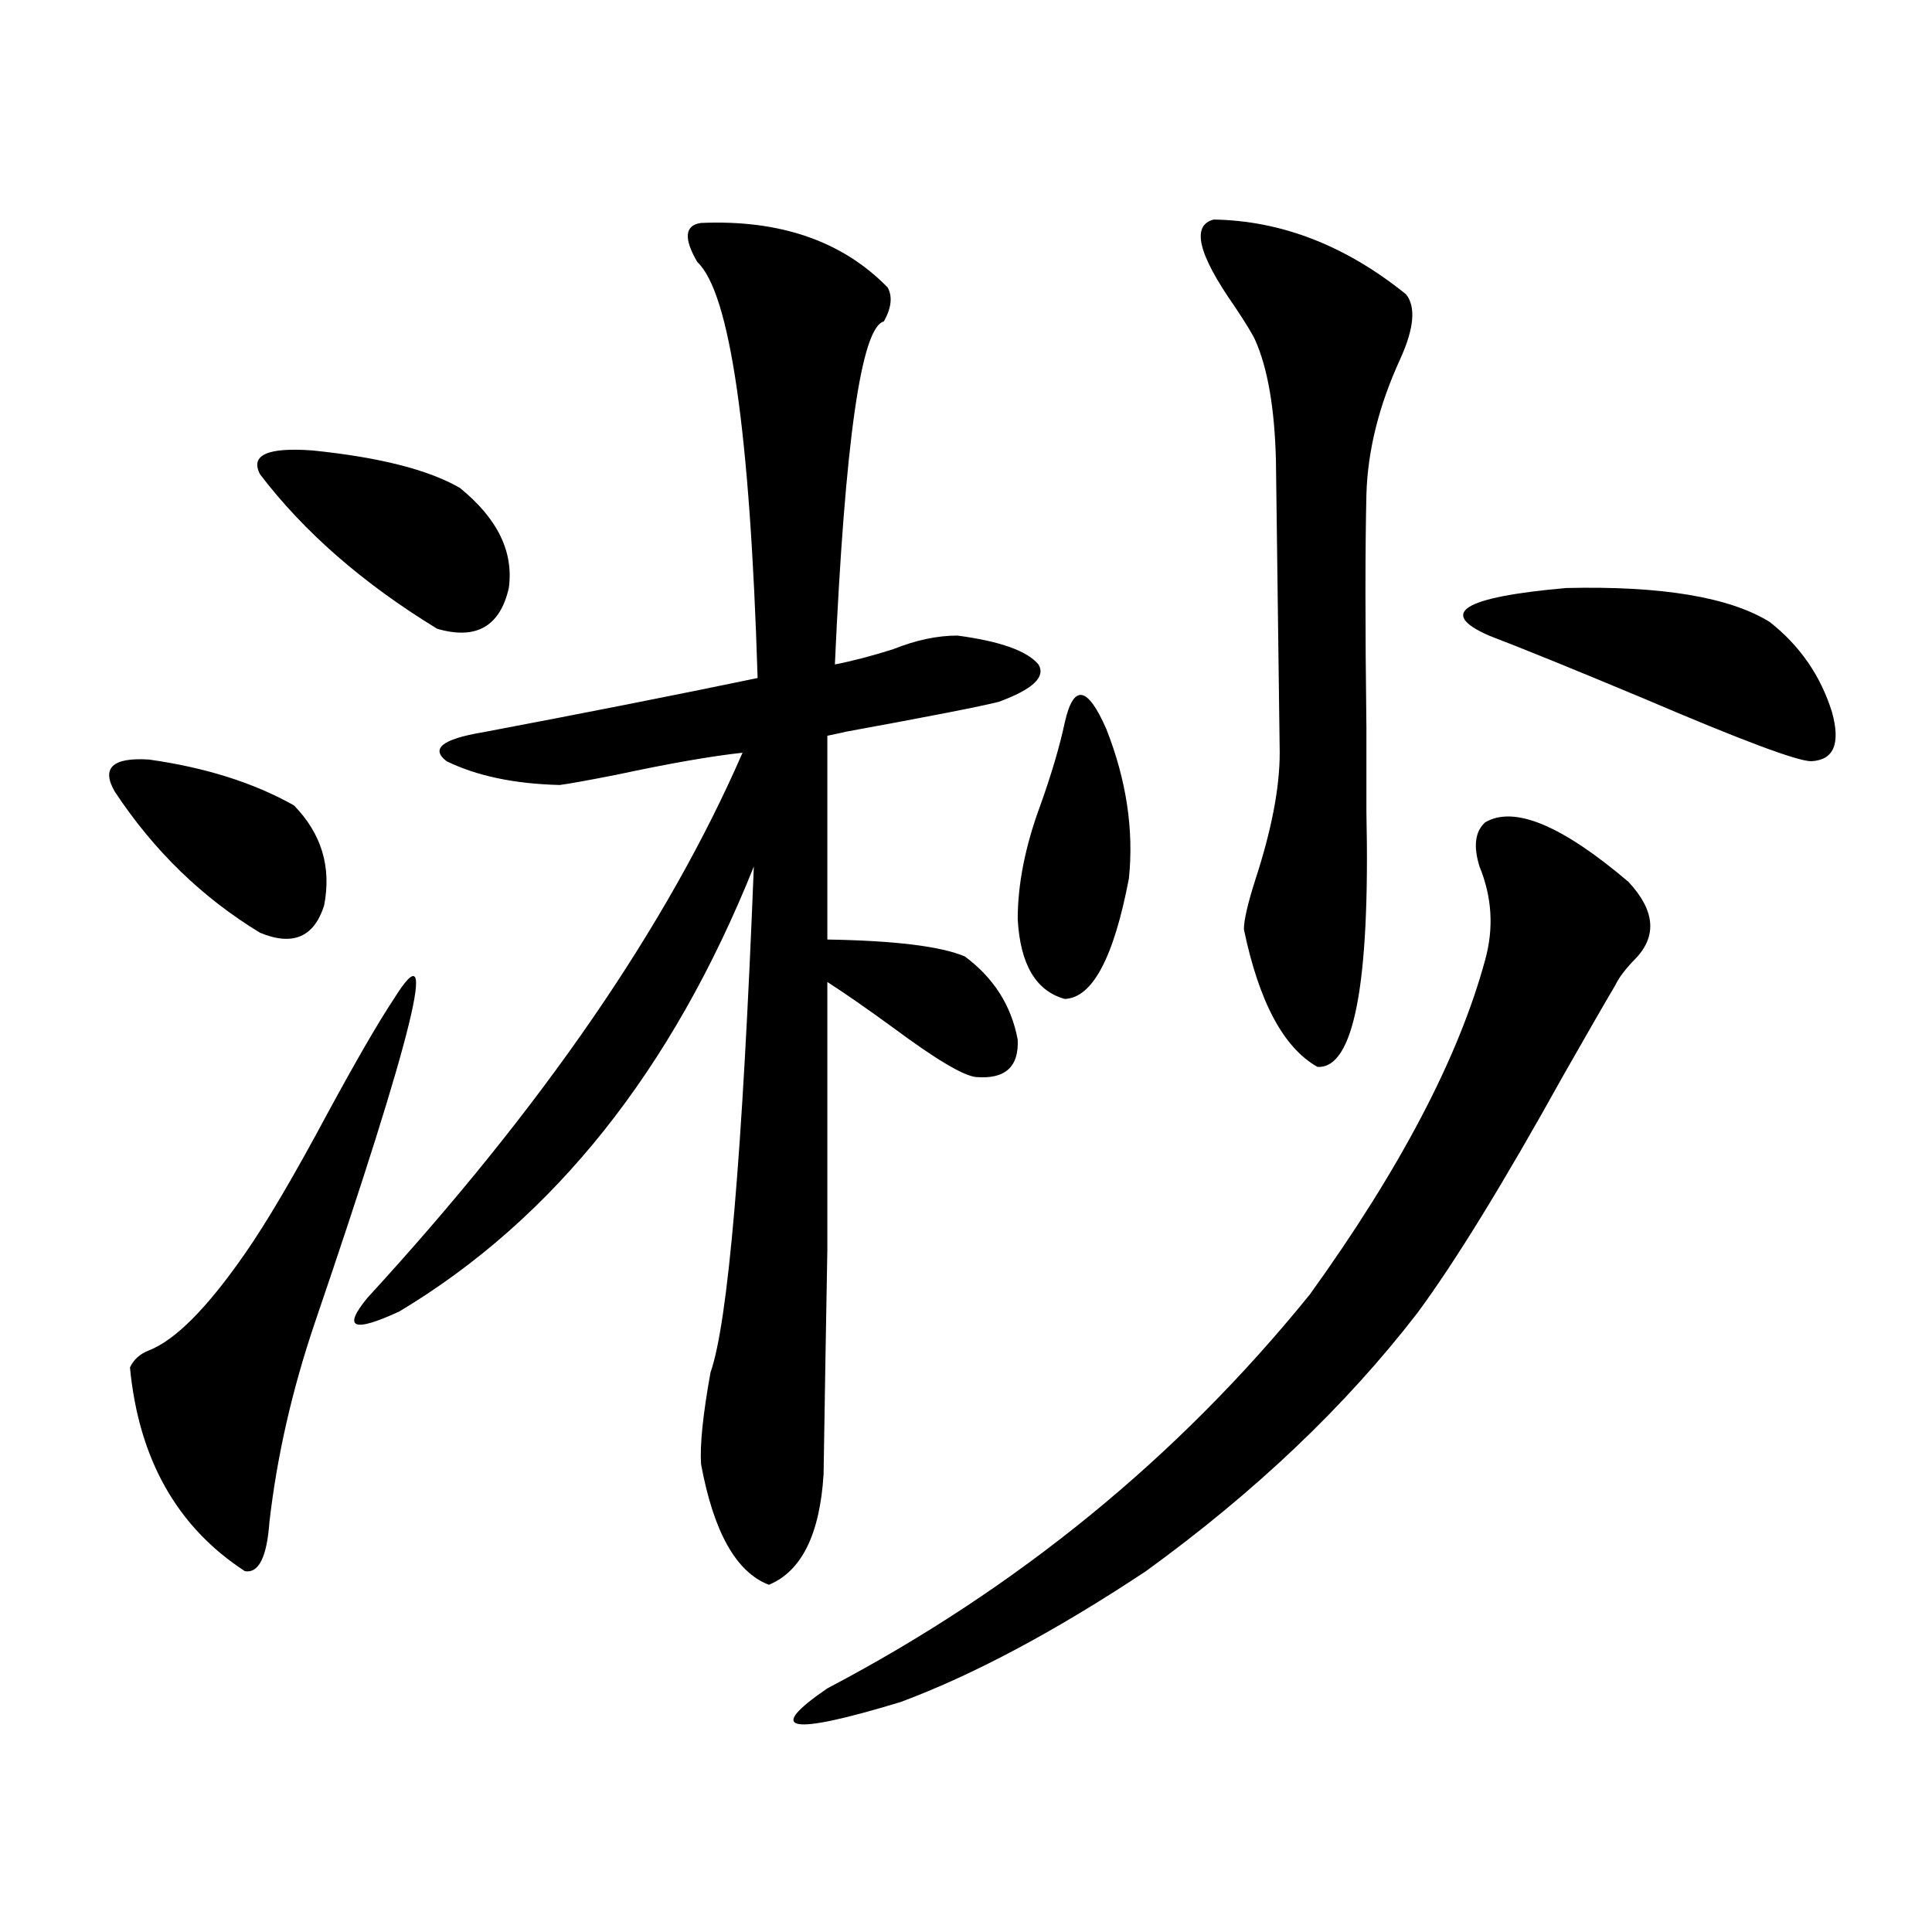<?xml version="1.0" encoding="utf-8"?>
<!-- Generator: Adobe Illustrator 16.0.0, SVG Export Plug-In . SVG Version: 6.00 Build 0)  -->
<!DOCTYPE svg PUBLIC "-//W3C//DTD SVG 1.1//EN" "http://www.w3.org/Graphics/SVG/1.1/DTD/svg11.dtd">
<svg version="1.1" id="图层_1" xmlns="http://www.w3.org/2000/svg" xmlns:xlink="http://www.w3.org/1999/xlink" x="0px" y="0px"
	 width="1000px" height="1000px" viewBox="0 0 1000 1000" enable-background="new 0 0 1000 1000" xml:space="preserve">
<path d="M59.462,409.828c-7.164-12.305-1.311-17.866,17.561-16.699c29.268,4.106,54.298,12.017,75.12,23.73
	c14.299,14.653,19.512,31.942,15.609,51.855c-5.213,16.411-16.265,21.094-33.17,14.063
	C104.659,464.622,79.614,440.302,59.462,409.828z M203.849,517.055c24.055-38.672,10.396,17.29-40.975,167.871
	c-11.707,34.579-19.512,68.856-23.414,102.832c-1.311,18.169-5.533,26.669-12.683,25.488
	c-35.121-22.852-54.968-58.008-59.511-105.469c1.951-4.093,5.198-7.031,9.756-8.789c13.658-5.273,30.243-21.973,49.755-50.098
	c11.052-15.82,25.365-40.128,42.926-72.949C184.657,548.407,196.044,528.782,203.849,517.055z M134.582,245.473
	c-5.213-9.956,3.902-14.063,27.316-12.305c34.466,3.516,59.831,9.97,76.096,19.336c19.512,15.82,27.957,33.11,25.365,51.855
	c-4.558,19.927-16.92,26.958-37.072,21.094C187.904,302.024,157.341,275.355,134.582,245.473z M362.869,115.395
	c40.975-1.758,73.169,9.38,96.583,33.398c2.592,4.696,1.951,10.547-1.951,17.578c-11.707,2.938-20.167,62.114-25.365,177.539
	c9.101-1.758,19.177-4.395,30.243-7.91c11.707-4.683,22.759-7.031,33.17-7.031c22.104,2.938,36.097,7.91,41.95,14.941
	c3.902,6.454-2.927,12.896-20.487,19.336c-9.115,2.349-36.097,7.622-80.974,15.82c3.247-0.577,0.641,0-7.805,1.758v105.469
	c35.121,0.591,58.855,3.516,71.218,8.789c14.954,11.138,24.055,25.488,27.316,43.066c0.641,14.063-6.509,20.517-21.463,19.336
	c-6.509-0.577-20.822-9.077-42.926-25.488c-13.658-9.956-25.045-17.866-34.146-23.73c0,62.704,0,108.984,0,138.867
	c-0.655,36.337-1.311,75.009-1.951,116.016c-1.951,31.063-11.387,50.098-28.292,57.129c-16.92-6.44-28.627-27.246-35.121-62.402
	c-0.655-9.956,0.976-25.776,4.878-47.461c9.101-25.776,16.585-113.077,22.438-261.914
	C347.9,553.969,286.773,630.735,206.775,678.773c-24.069,11.138-29.603,8.789-16.585-7.031
	c90.395-98.438,155.118-192.48,194.142-282.129c-16.265,1.758-38.048,5.575-65.364,11.426c-14.969,2.938-24.725,4.696-29.268,5.273
	c-23.414-0.577-42.926-4.683-58.535-12.305c-8.46-6.44-2.286-11.426,18.536-14.941c52.682-9.956,100.15-19.336,142.436-28.125
	c-3.902-127.729-14.313-199.512-31.219-215.332C353.754,123.305,354.409,116.575,362.869,115.395z M768.713,425.648
	c14.954-8.789,39.664,1.47,74.145,30.762c13.658,14.653,14.954,27.837,3.902,39.551c-5.213,5.273-8.78,9.97-10.731,14.063
	c-5.213,8.789-13.993,24.032-26.341,45.703c-31.219,56.25-56.584,97.559-76.096,123.926c-37.072,48.052-83.9,92.587-140.484,133.594
	c-46.828,31.05-89.113,53.613-126.826,67.676c-57.895,17.578-70.577,15.229-38.048-7.031
	c98.199-51.567,181.459-119.531,249.75-203.906c46.828-65.039,77.071-122.745,90.729-173.145c4.543-16.397,3.567-32.52-2.927-48.34
	C762.524,437.953,763.5,430.345,768.713,425.648z M551.157,373.793c4.543-19.913,11.707-18.745,21.463,3.516
	c10.396,26.367,14.299,52.157,11.707,77.344c-7.805,41.021-18.871,61.825-33.17,62.402c-14.969-4.093-23.094-17.866-24.39-41.309
	c0-18.155,3.902-37.793,11.707-58.887C544.328,400.462,548.551,386.098,551.157,373.793z M628.229,113.637
	c35.121,0.591,68.291,13.485,99.51,38.672c5.198,6.454,4.223,17.578-2.927,33.398c-11.066,24.032-16.92,47.461-17.561,70.313
	c-0.655,28.125-0.655,68.267,0,120.41c0,20.517,0,35.156,0,43.945c1.951,89.071-6.509,133.017-25.365,131.836
	c-17.561-9.956-30.243-33.687-38.048-71.191c0-4.683,1.951-13.184,5.854-25.488c8.445-25.776,12.683-47.749,12.683-65.918
	l-1.951-151.172c-0.655-26.944-4.237-47.749-10.731-62.402c-1.311-2.925-4.878-8.789-10.731-17.578
	C620.089,131.517,616.521,116.575,628.229,113.637z M916.026,321.938c15.609,12.305,26.341,27.837,32.194,46.582
	c4.543,16.411,0.976,24.911-10.731,25.488c-7.164,0-36.097-10.835-86.827-32.52c-36.432-15.229-63.093-26.065-79.998-32.52
	c-26.676-11.714-13.338-19.913,39.999-24.609C860.083,303.192,895.204,309.056,916.026,321.938z"/>
</svg>
